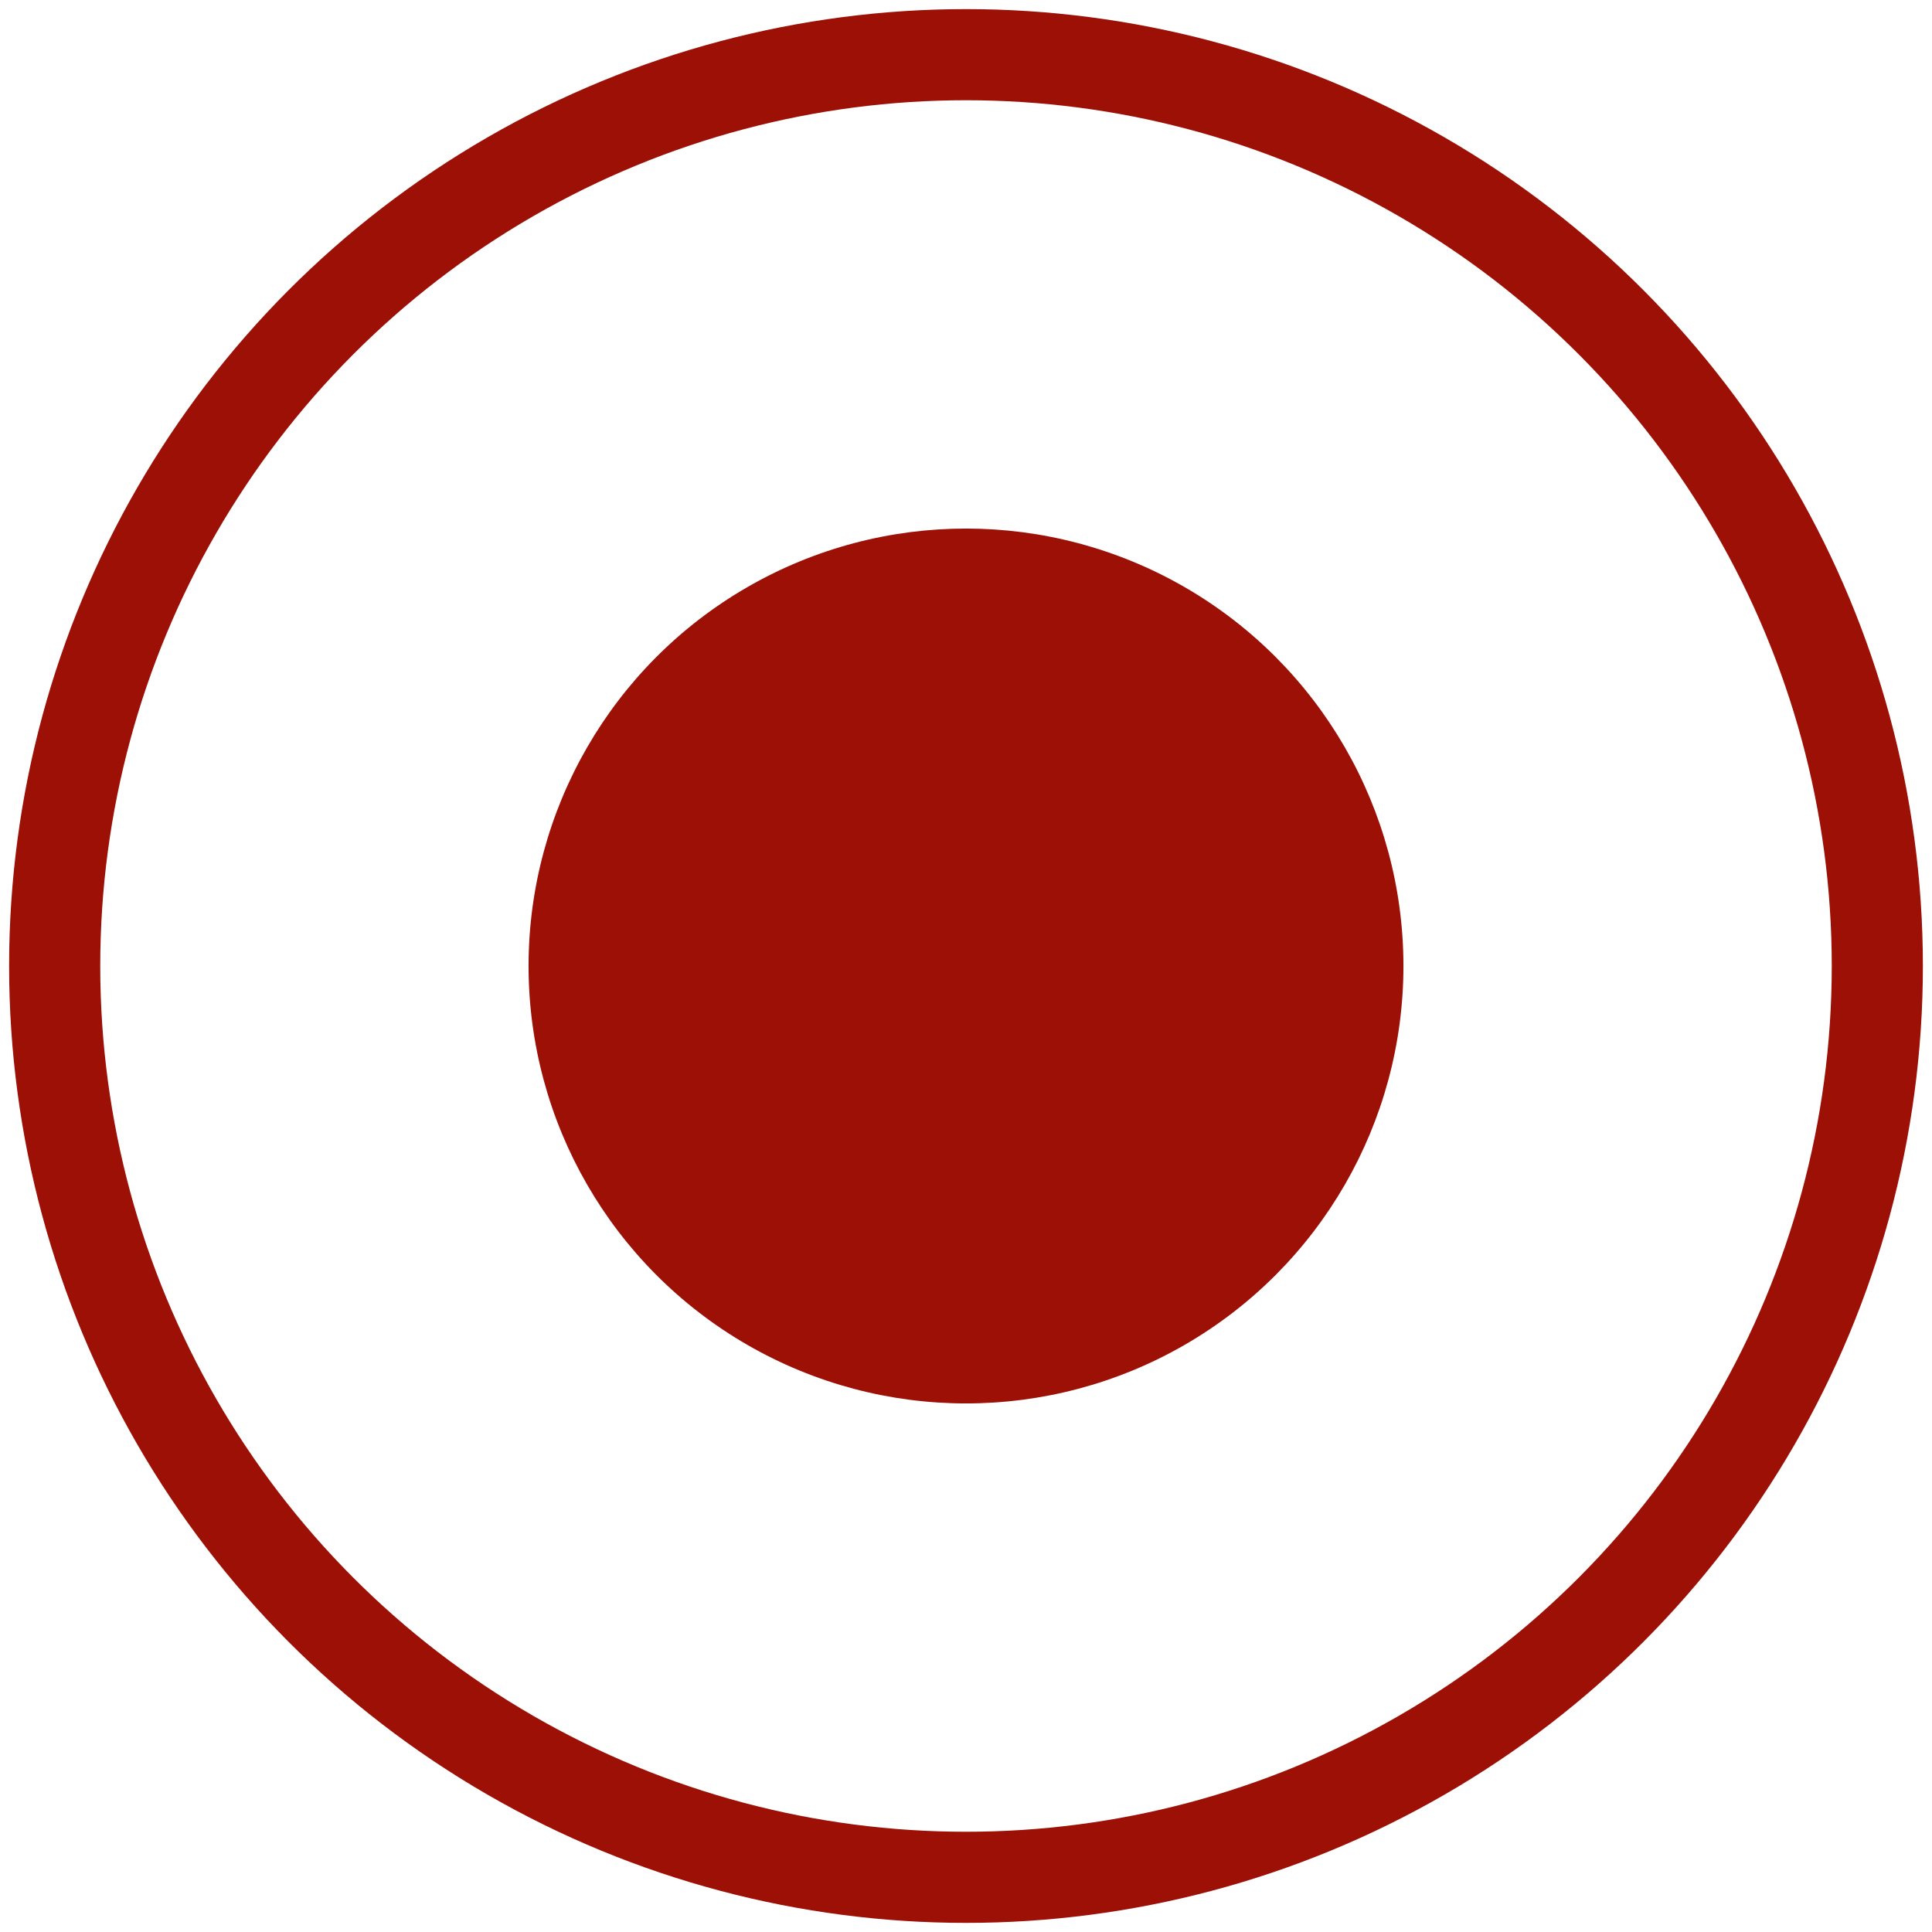 <?xml version="1.0" encoding="utf-8"?>
<!-- Generator: Adobe Illustrator 22.1.0, SVG Export Plug-In . SVG Version: 6.00 Build 0)  -->
<svg version="1.1" id="Layer_1" xmlns:sketch="http://www.bohemiancoding.com/sketch/ns"
	 xmlns="http://www.w3.org/2000/svg" xmlns:xlink="http://www.w3.org/1999/xlink" x="0px" y="0px" viewBox="0 0 10.6 10.6"
	 style="enable-background:new 0 0 10.6 10.6;" xml:space="preserve">
<style type="text/css">
	.st0{fill:#9C1006;}
	.st1{fill:none;stroke:#9C1006;stroke-width:0.5;stroke-miterlimit:10;}
</style>
<title></title>
<desc></desc>
<circle class="st0" cx="5.3" cy="5.3" r="2.4"/>
<circle class="st1" cx="5.3" cy="5.3" r="5"/>
</svg>
